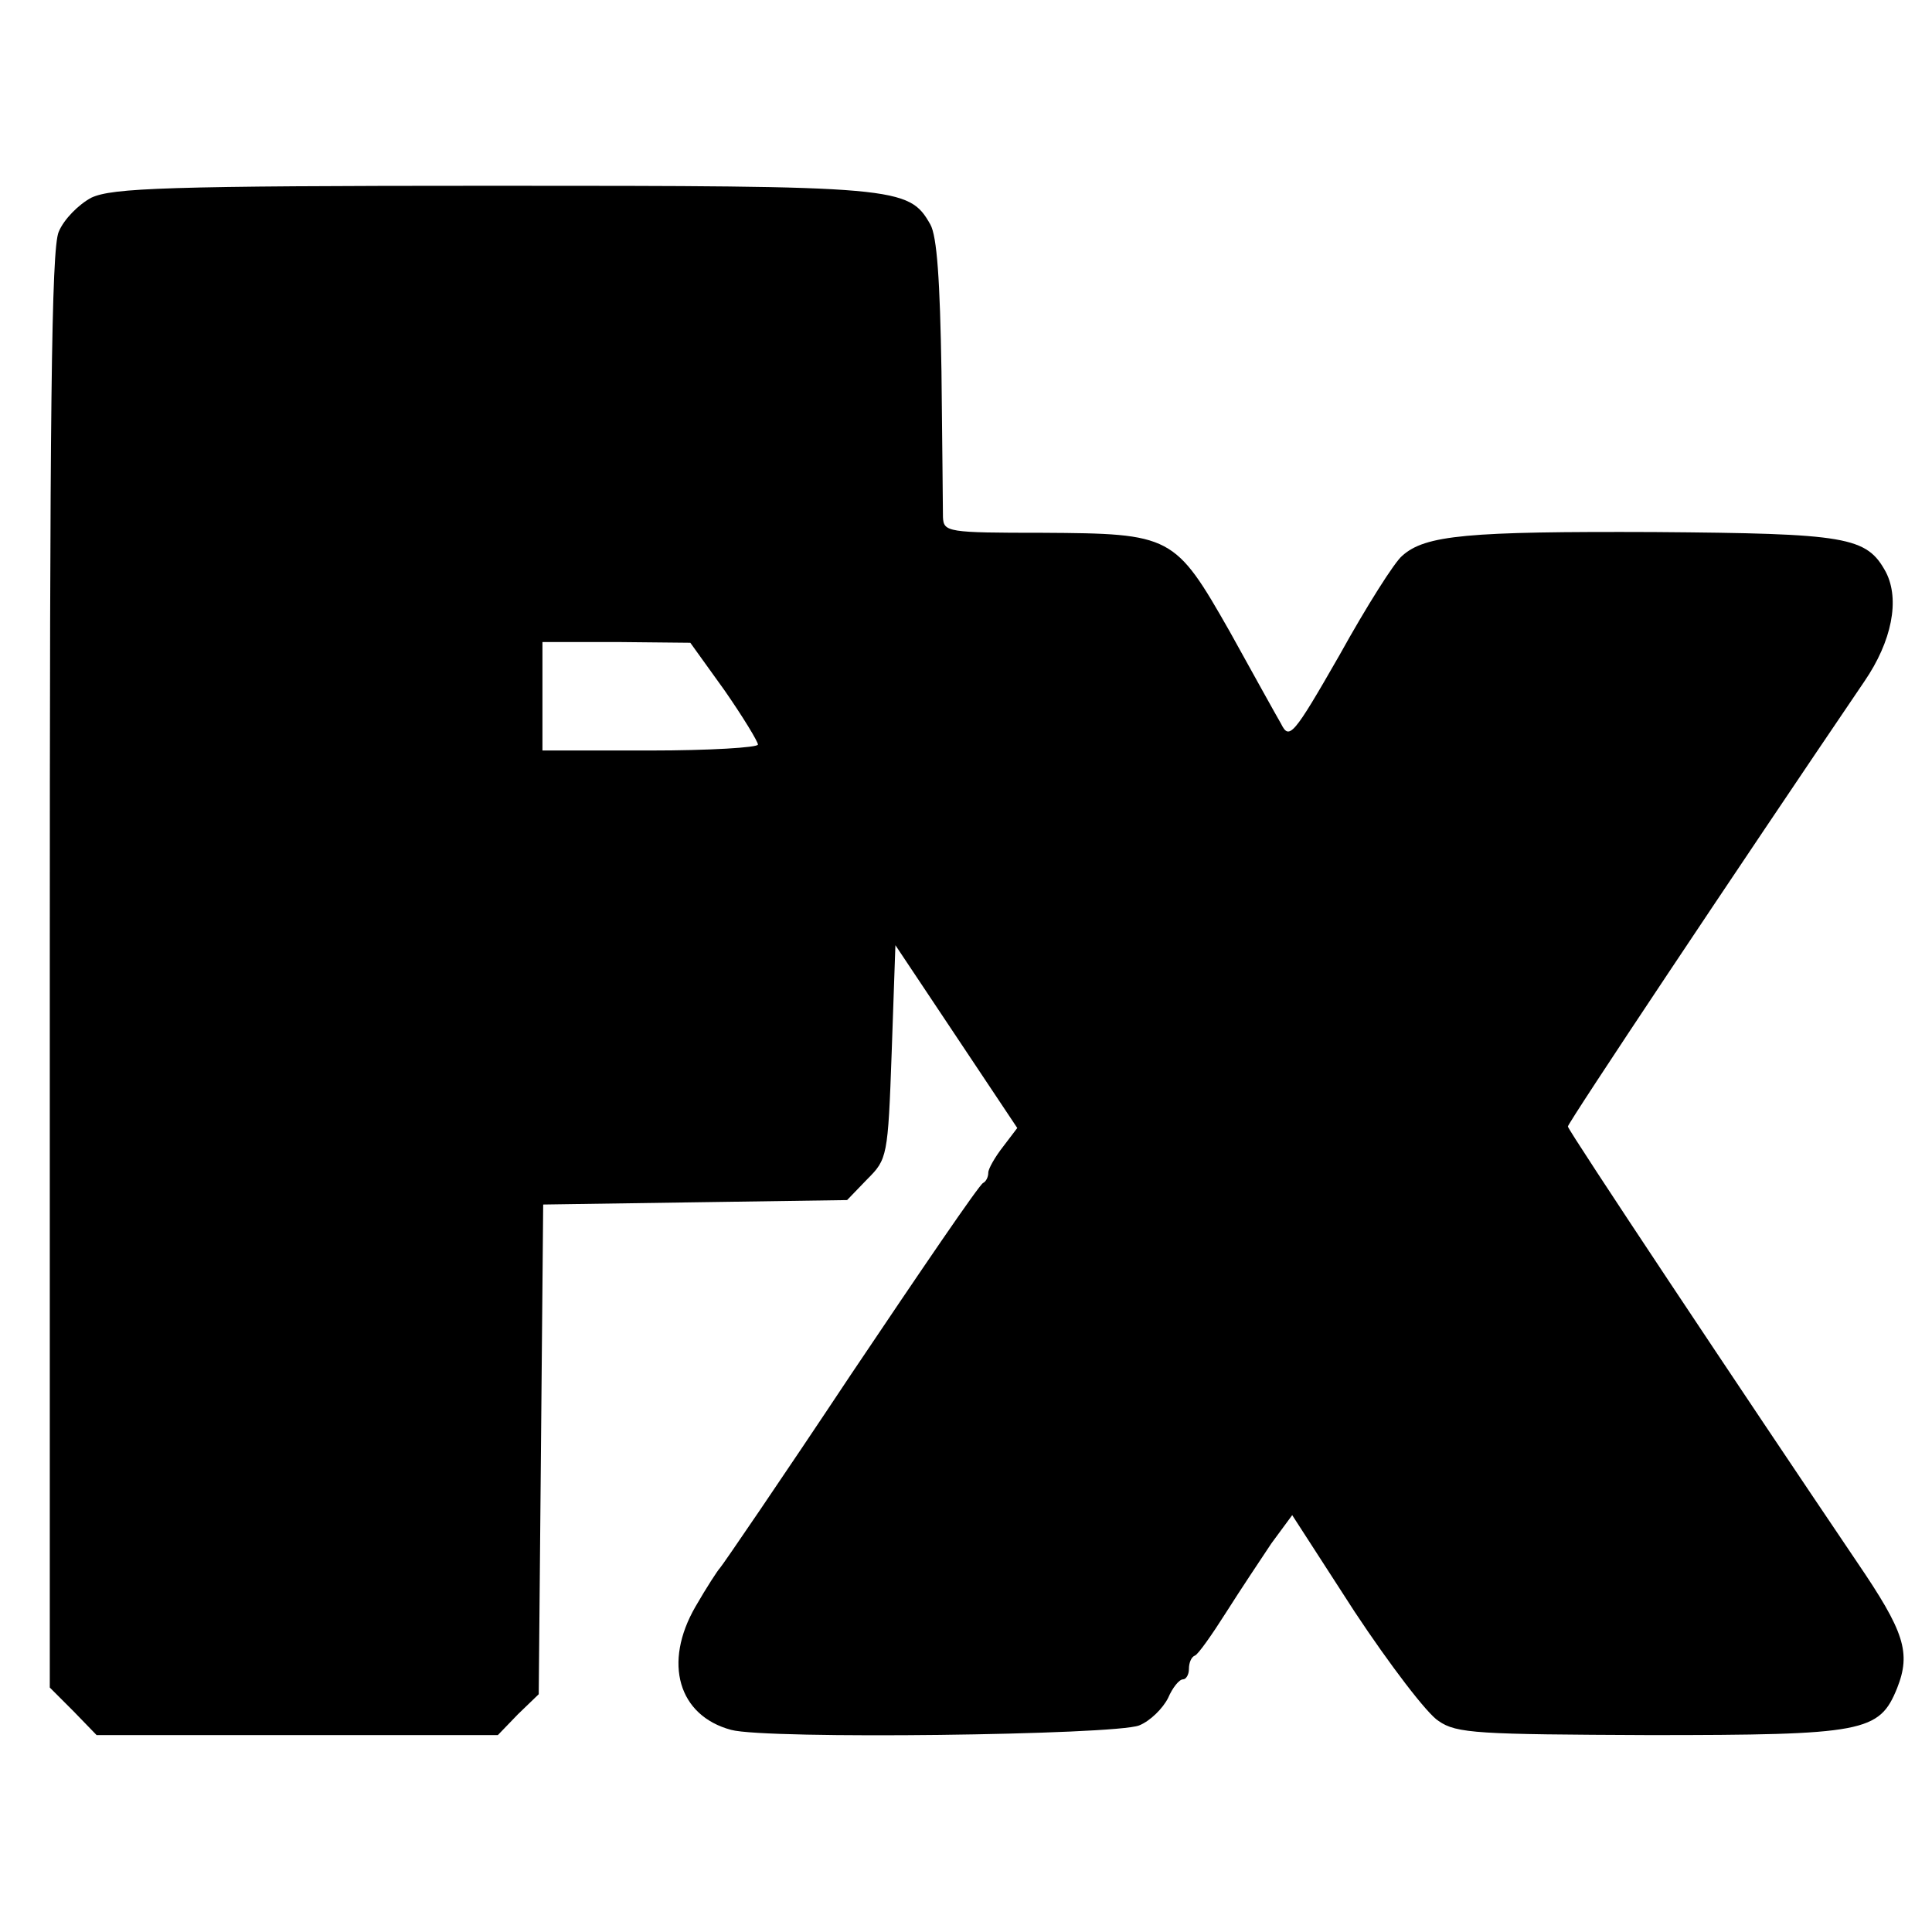 <?xml version="1.0" standalone="no"?>
<!DOCTYPE svg PUBLIC "-//W3C//DTD SVG 20010904//EN"
 "http://www.w3.org/TR/2001/REC-SVG-20010904/DTD/svg10.dtd">
<svg version="1.0" xmlns="http://www.w3.org/2000/svg"
 width="260pt" height="260pt" viewBox="0 0 260 260"
 preserveAspectRatio="xMidYMid meet">
<g transform="translate(0,260) scale(0.1,-0.1)"
fill="#000000" stroke="none">
<path d="M123 2334 c-17 -9 -37 -29 -44 -46 -10 -23 -12 -244 -12 -995 l0
-964 32 -32 31 -32 270 0 270 0 27 28 28 27 3 329 3 330 204 3 205 3 27 28
c27 27 28 30 33 171 l5 144 82 -123 82 -123 -19 -25 c-11 -14 -20 -30 -20 -35
0 -6 -3 -12 -7 -14 -5 -2 -84 -118 -178 -258 -93 -140 -173 -257 -176 -260 -3
-3 -18 -26 -33 -52 -44 -76 -23 -147 48 -166 48 -13 516 -7 549 6 15 6 32 23
39 37 6 14 15 25 20 25 4 0 8 6 8 14 0 8 3 16 8 18 4 1 23 28 42 58 19 30 47
72 61 93 l28 38 84 -130 c47 -71 98 -138 113 -147 24 -17 54 -18 283 -19 290
0 310 4 334 63 19 48 10 76 -54 170 -154 228 -389 581 -389 586 0 5 228 347
399 599 37 54 48 110 29 147 -26 48 -52 52 -312 54 -251 1 -308 -4 -339 -32
-10 -8 -48 -68 -84 -133 -63 -110 -68 -115 -79 -93 -7 12 -38 68 -69 124 -74
130 -78 132 -252 133 -128 0 -133 1 -134 21 0 12 -1 100 -2 196 -2 123 -6 182
-15 198 -29 51 -43 52 -589 52 -440 0 -512 -3 -540 -16z m852 -663 c25 -36 45
-69 45 -73 0 -4 -65 -8 -145 -8 l-145 0 0 73 0 73 100 0 99 -1 46 -64z"/>
</g>
</svg>
